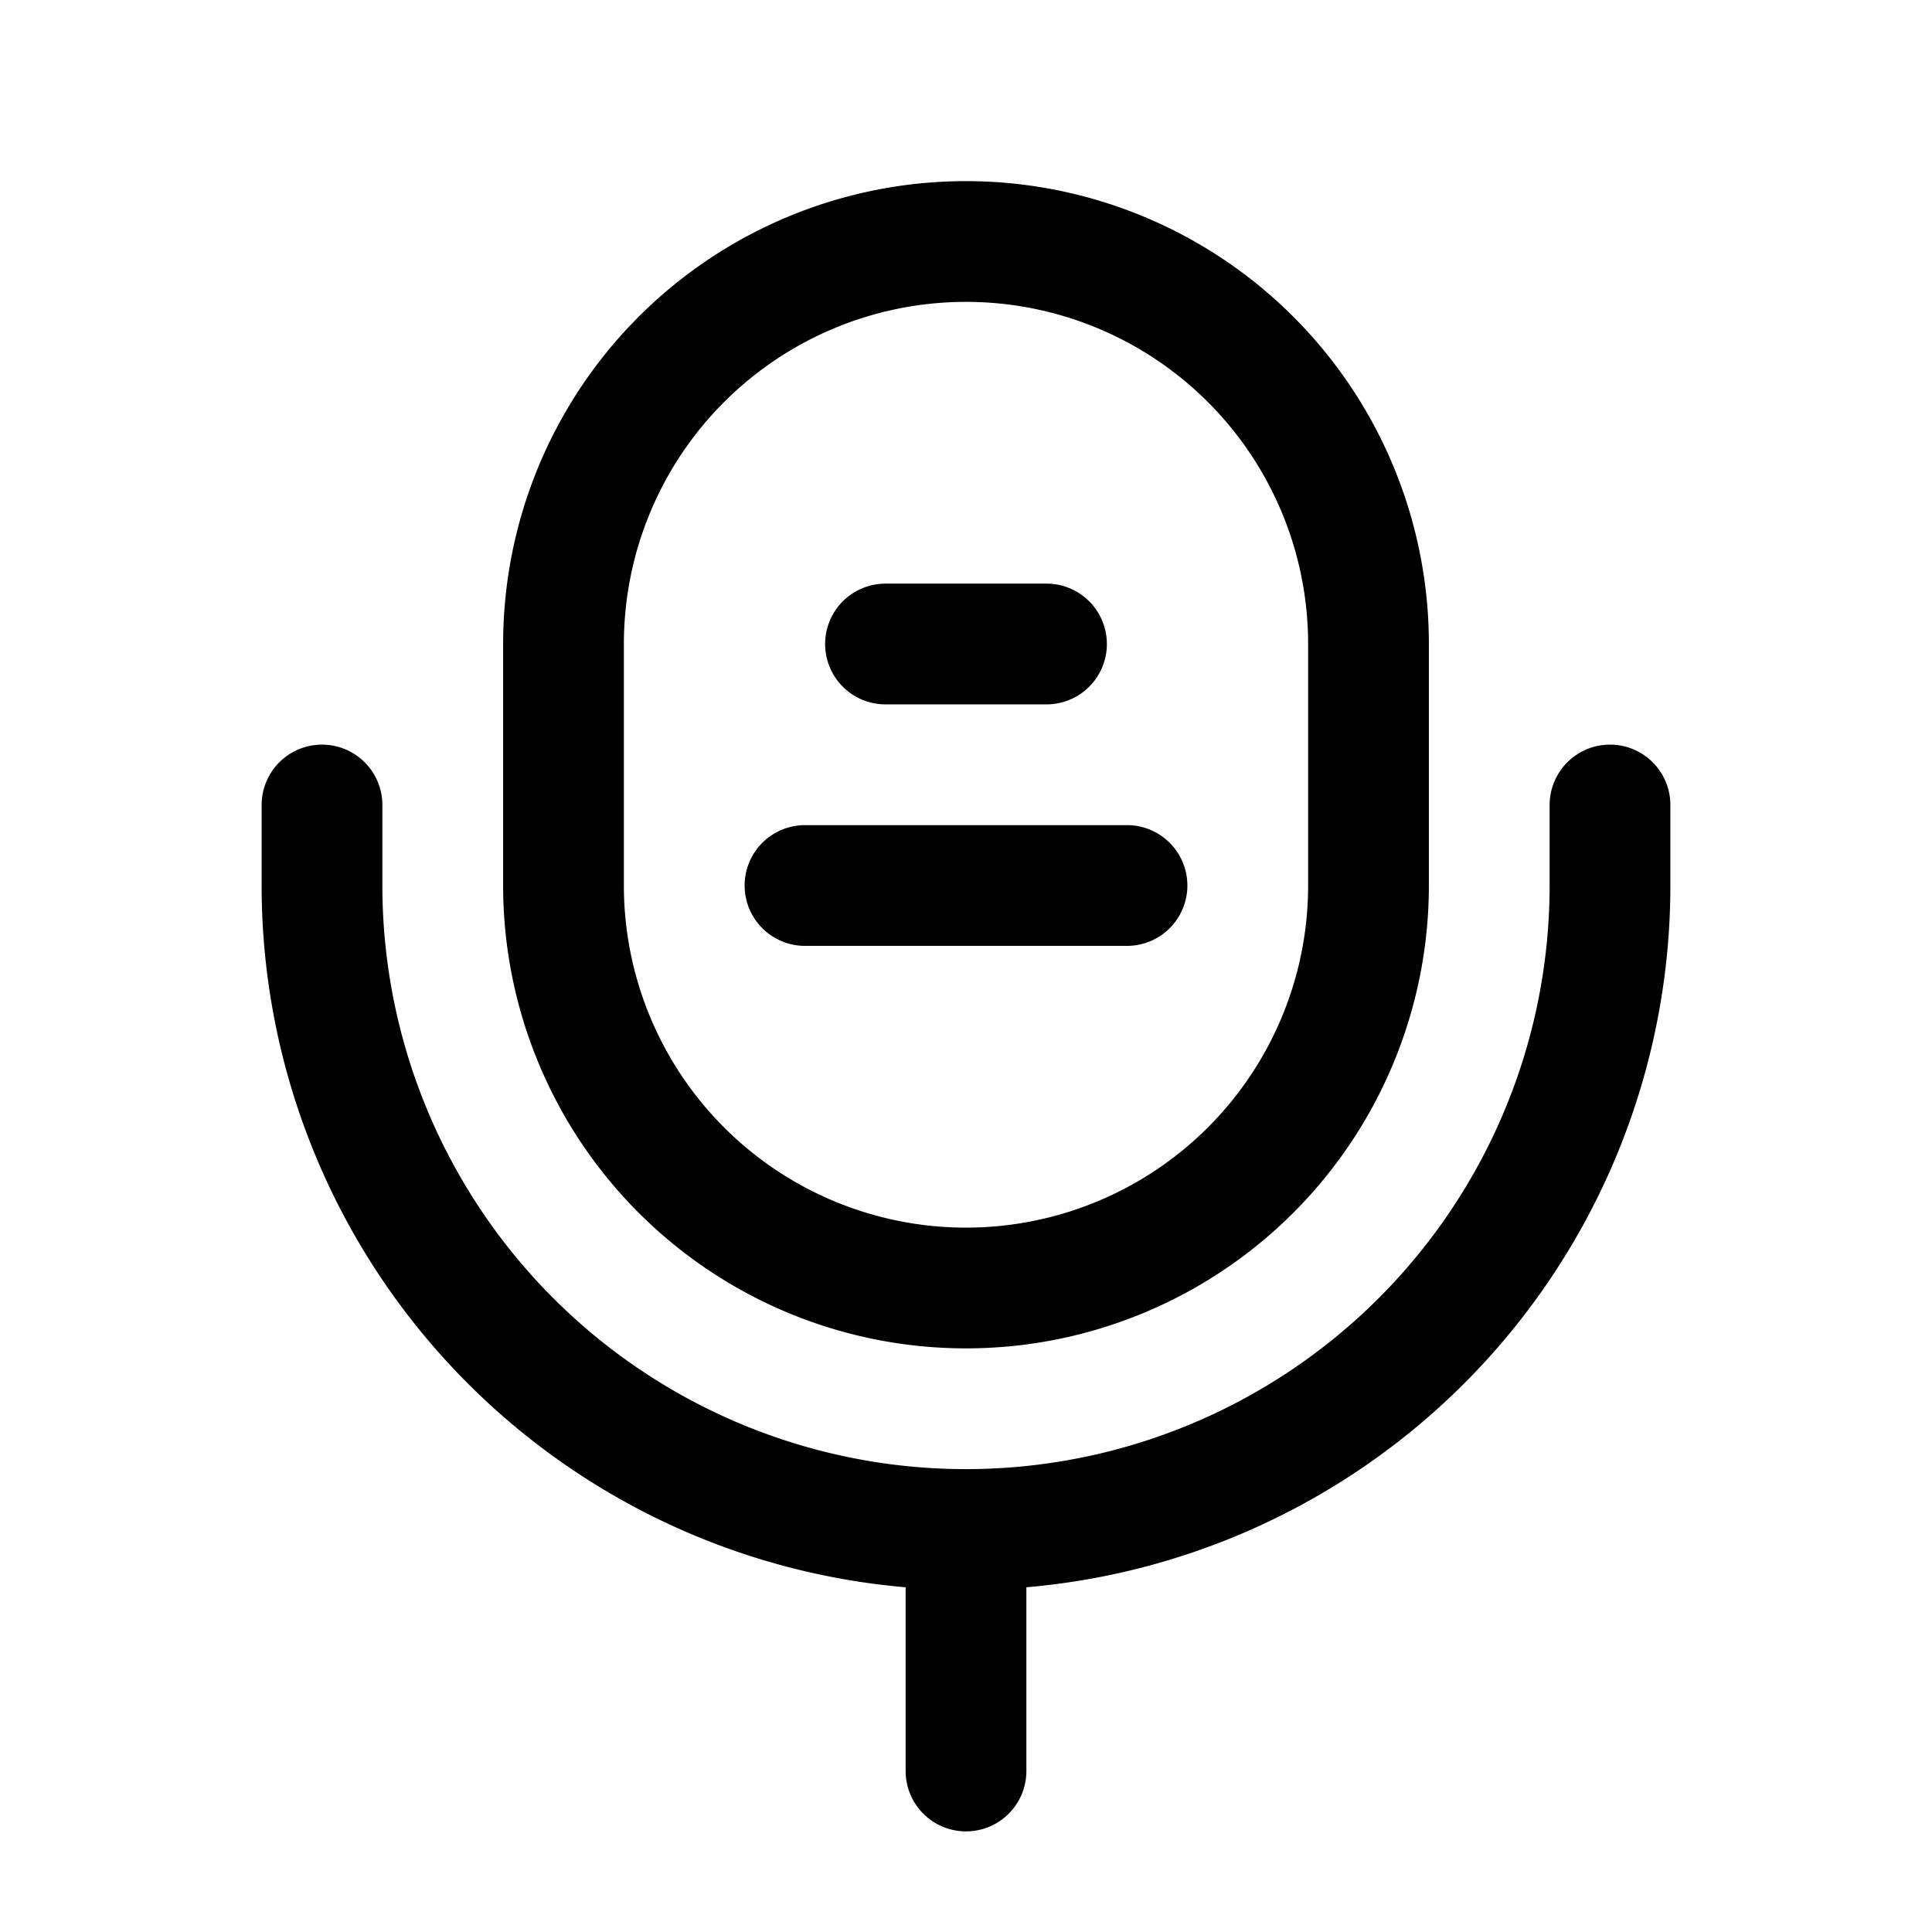 <svg xmlns="http://www.w3.org/2000/svg" width="16" height="16" viewBox="0 0 24 24"><g fill="none" stroke="currentColor" stroke-width="1.5"><path d="M7 8a5 5 0 0 1 10 0v3a5 5 0 0 1-10 0z"/><path stroke-linecap="round" d="M11 8h2m-3 3h4m6-1v1a8 8 0 1 1-16 0v-1m8 9v3"/></g></svg>